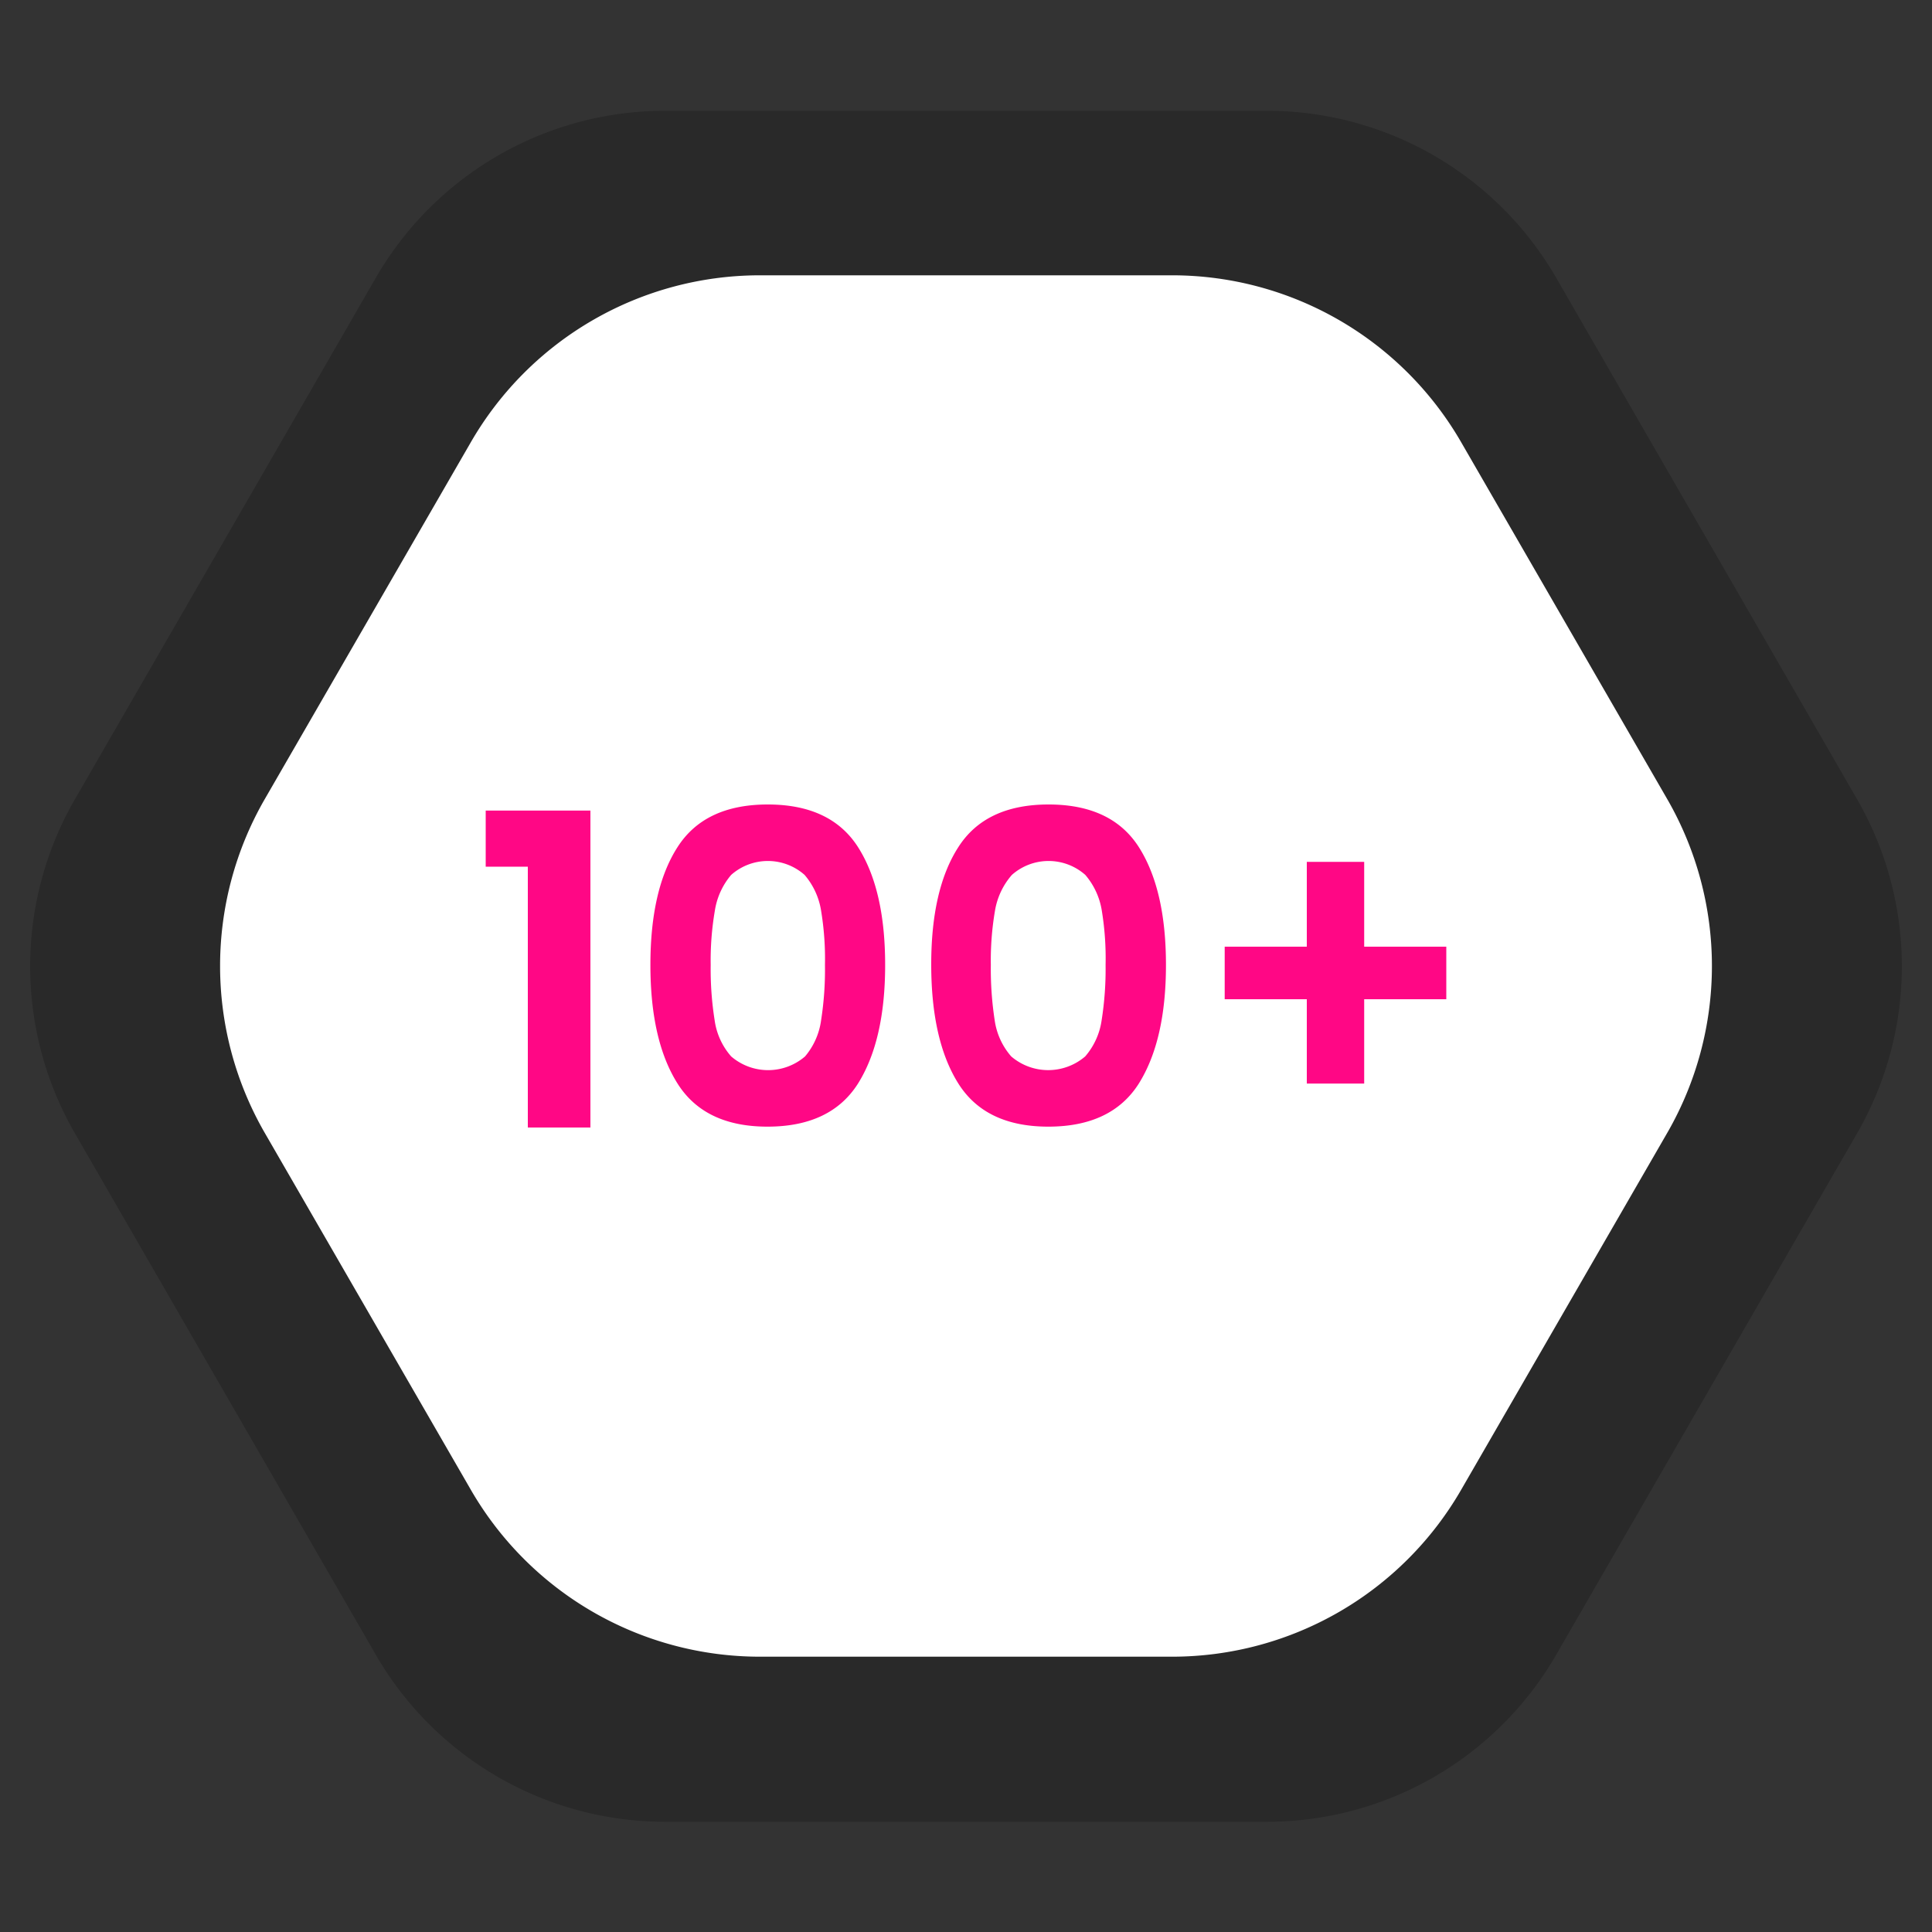 <svg id="Layer_1" data-name="Layer 1" xmlns="http://www.w3.org/2000/svg" viewBox="0 0 200 200"><rect x="0" y="0" width="200" height="200" fill="#333333" stroke="none"/><defs><style>.cls-1{opacity:0.2;}.cls-2{fill:#fff;}.cls-3{fill:#ff0785;}</style></defs><path class="cls-1" d="M131.16,11.47H68.84A34.57,34.57,0,0,0,38.91,28.75l-31.16,54a34.58,34.58,0,0,0,0,34.56l31.16,54a34.57,34.57,0,0,0,29.93,17.28h62.32a34.57,34.57,0,0,0,29.93-17.28l31.16-54a34.58,34.58,0,0,0,0-34.56l-31.16-54A34.57,34.57,0,0,0,131.16,11.47Z"/><path class="cls-2" d="M121.33,28.5H78.67A34.55,34.55,0,0,0,48.74,45.78L27.41,82.72a34.58,34.58,0,0,0,0,34.56l21.33,36.94A34.55,34.55,0,0,0,78.67,171.5h42.66a34.55,34.55,0,0,0,29.93-17.28l21.33-36.94a34.58,34.58,0,0,0,0-34.56L151.26,45.78A34.55,34.55,0,0,0,121.33,28.5Z"/><path class="cls-3" d="M50.28,89.72V83.91H61.12v32.81H54.64v-27Z"/><path class="cls-3" d="M70.14,87.69q2.82-4.41,9.34-4.41t9.34,4.41q2.81,4.41,2.81,12.2t-2.81,12.28q-2.82,4.45-9.34,4.46t-9.34-4.46q-2.81-4.45-2.81-12.28T70.14,87.69ZM85,94.28a7.47,7.47,0,0,0-1.71-3.71,5.73,5.73,0,0,0-7.6,0A7.47,7.47,0,0,0,74,94.28a30.61,30.61,0,0,0-.43,5.61,33.91,33.91,0,0,0,.41,5.73,7.14,7.14,0,0,0,1.71,3.74,5.86,5.86,0,0,0,7.65,0A7.3,7.3,0,0,0,85,105.62a34,34,0,0,0,.4-5.73A30.61,30.61,0,0,0,85,94.28Z"/><path class="cls-3" d="M99.21,87.69q2.82-4.41,9.34-4.41t9.34,4.41q2.81,4.41,2.81,12.2t-2.81,12.28q-2.82,4.45-9.34,4.46t-9.34-4.46q-2.8-4.45-2.81-12.28T99.21,87.69Zm14.85,6.59a7.47,7.47,0,0,0-1.71-3.71,5.73,5.73,0,0,0-7.6,0A7.47,7.47,0,0,0,103,94.28a30.61,30.61,0,0,0-.43,5.61,35.12,35.12,0,0,0,.4,5.73,7.22,7.22,0,0,0,1.71,3.74,5.88,5.88,0,0,0,7.66,0,7.29,7.29,0,0,0,1.7-3.74,33.91,33.91,0,0,0,.41-5.73A30.61,30.61,0,0,0,114.06,94.28Z"/><path class="cls-3" d="M149.72,103.44h-8.5v8.73h-5.94v-8.73h-8.5V98h8.5V89.22h5.94V98h8.5Z"/></svg>